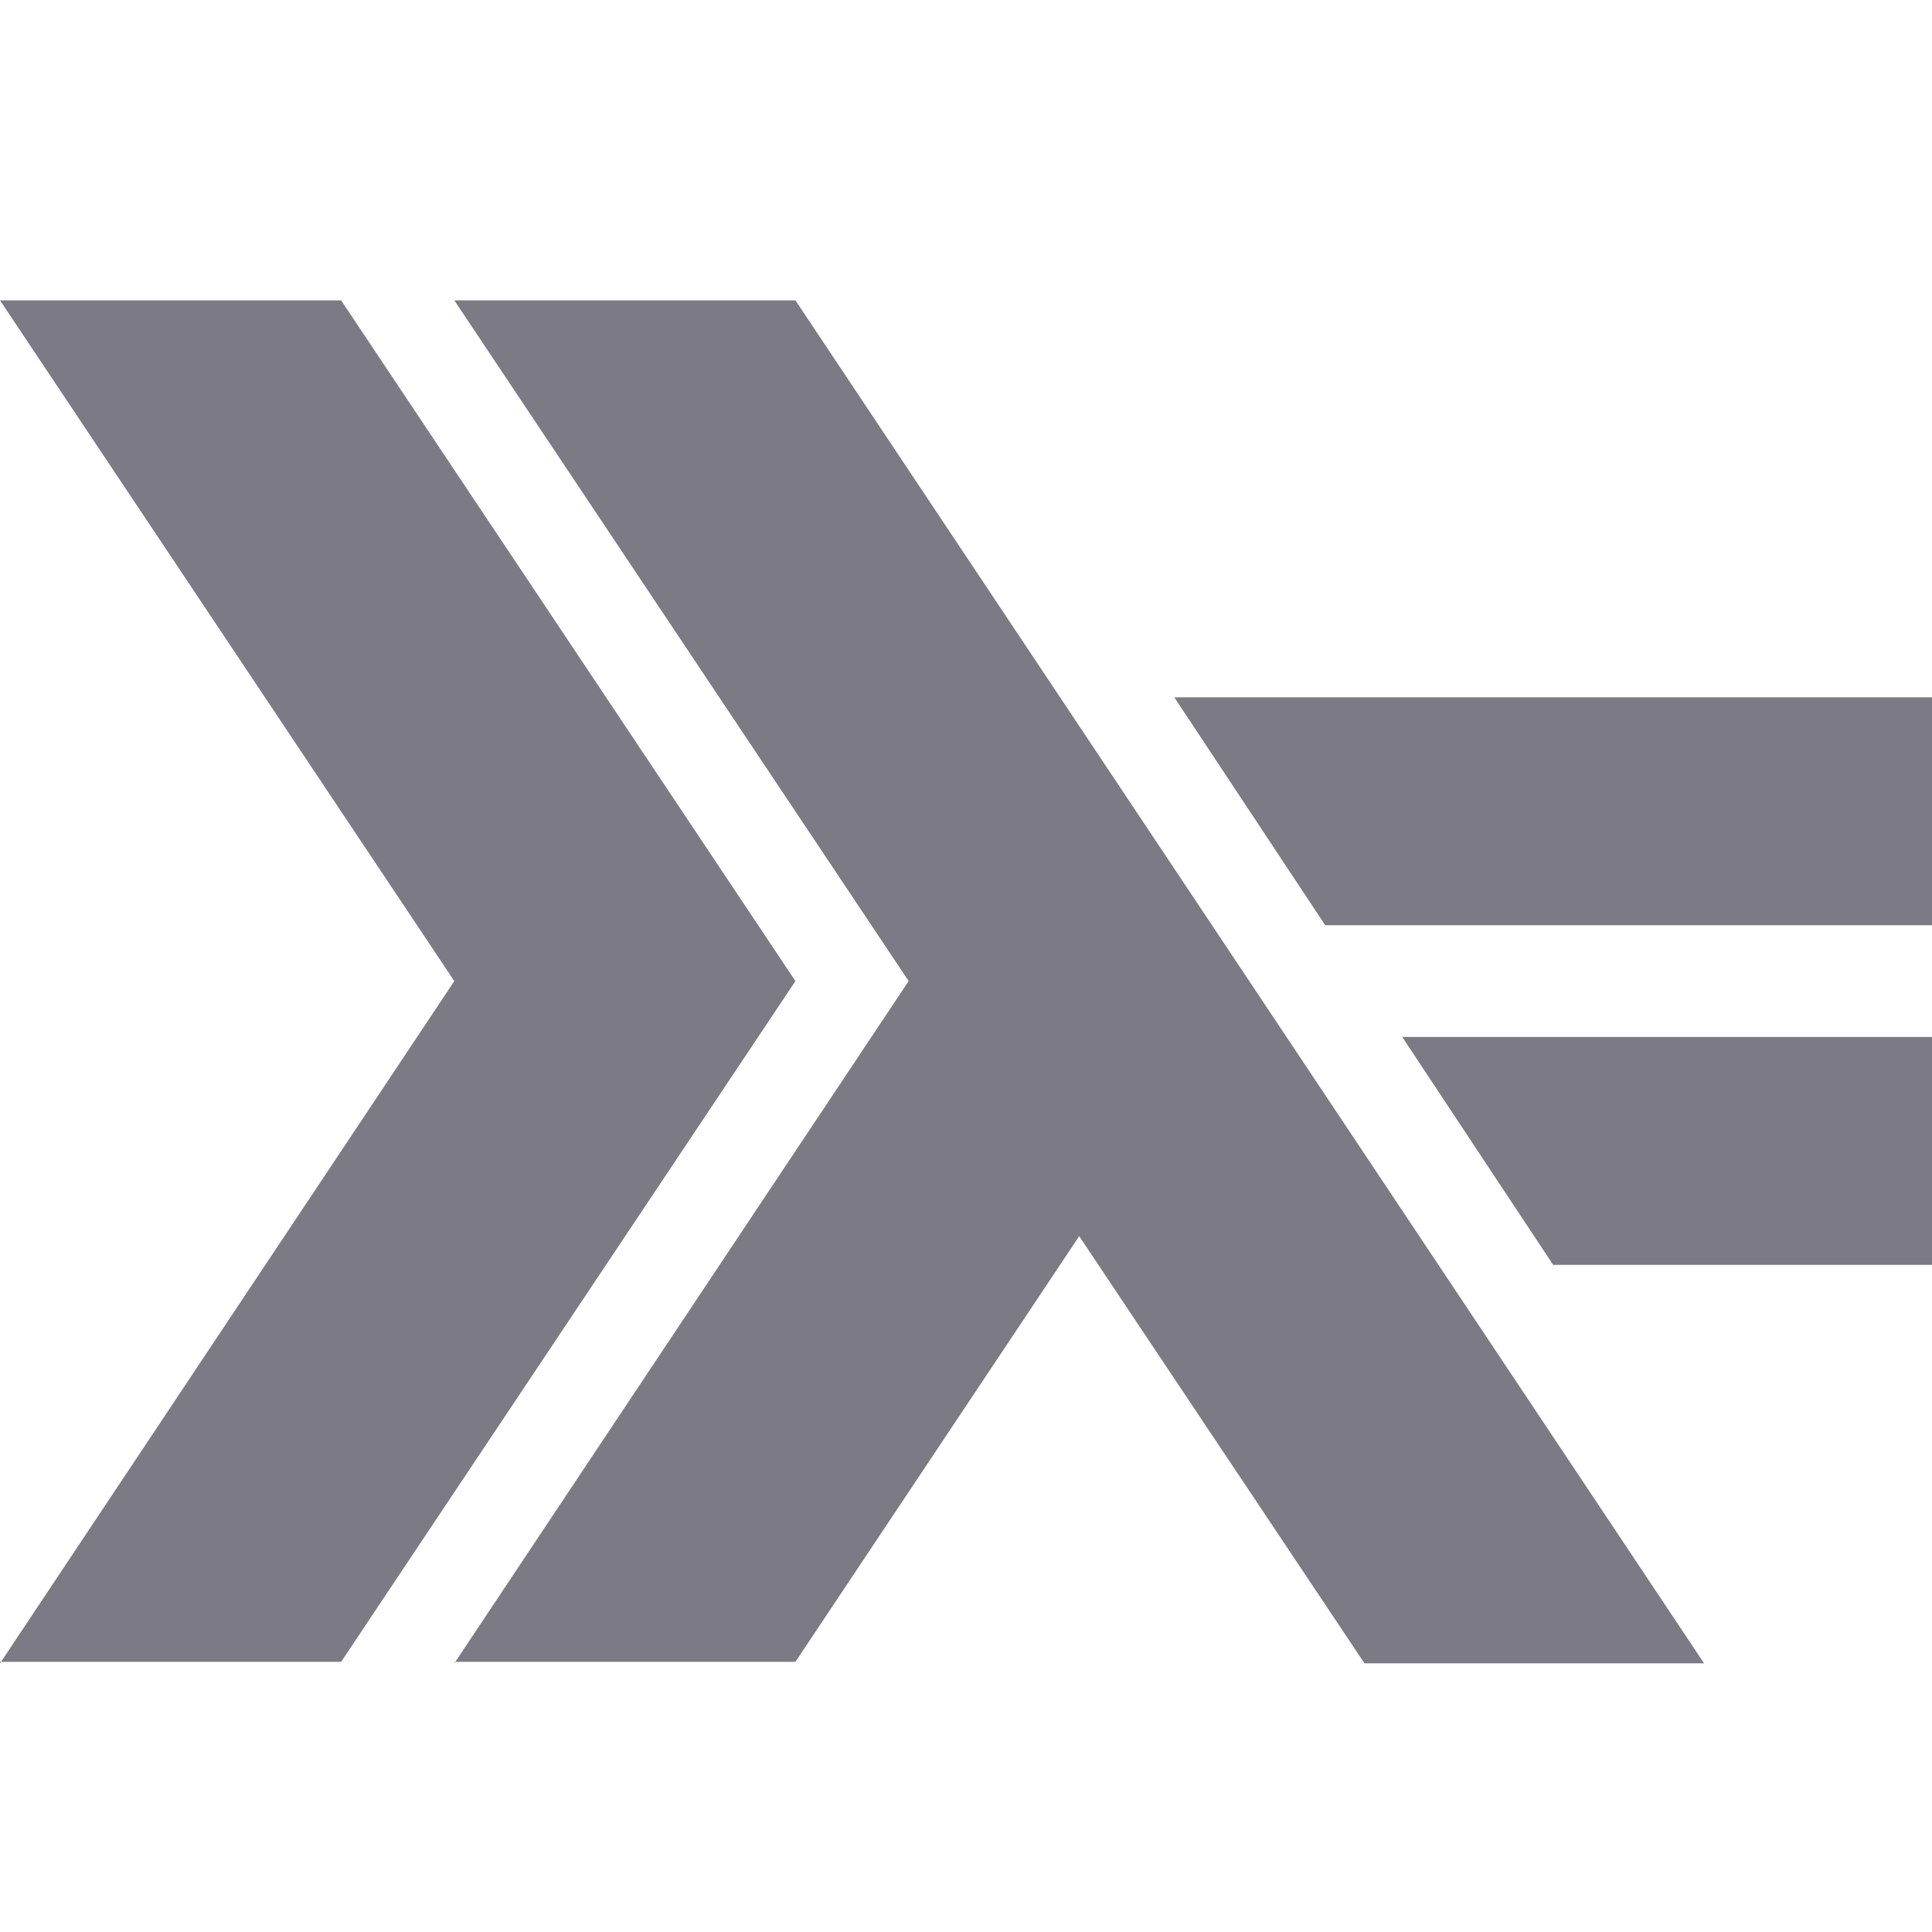 <svg width="35px" height="35px" viewBox="0 0 128 128" version="1.1" id="Layer_1" xmlns="http://www.w3.org/2000/svg" xmlns:xlink="http://www.w3.org/1999/xlink">
<path fill="#7c7a85" d="M0 110.2L30.1 65 0 19.9h22.6L52.7 65l-30.1 45.1H0z"></path>
<path fill="#7c7a85" d="M30.1 110.2L60.2 65 30.1 19.9h22.6l60.2 90.3H90.4L71.5 81.9l-18.8 28.2H30.1zM102.9 83.8l-10-15.1H128v15.1h-25.1zM87.8 61.3l-10-15.1H128v15.1H87.8z"></path>
</svg>
